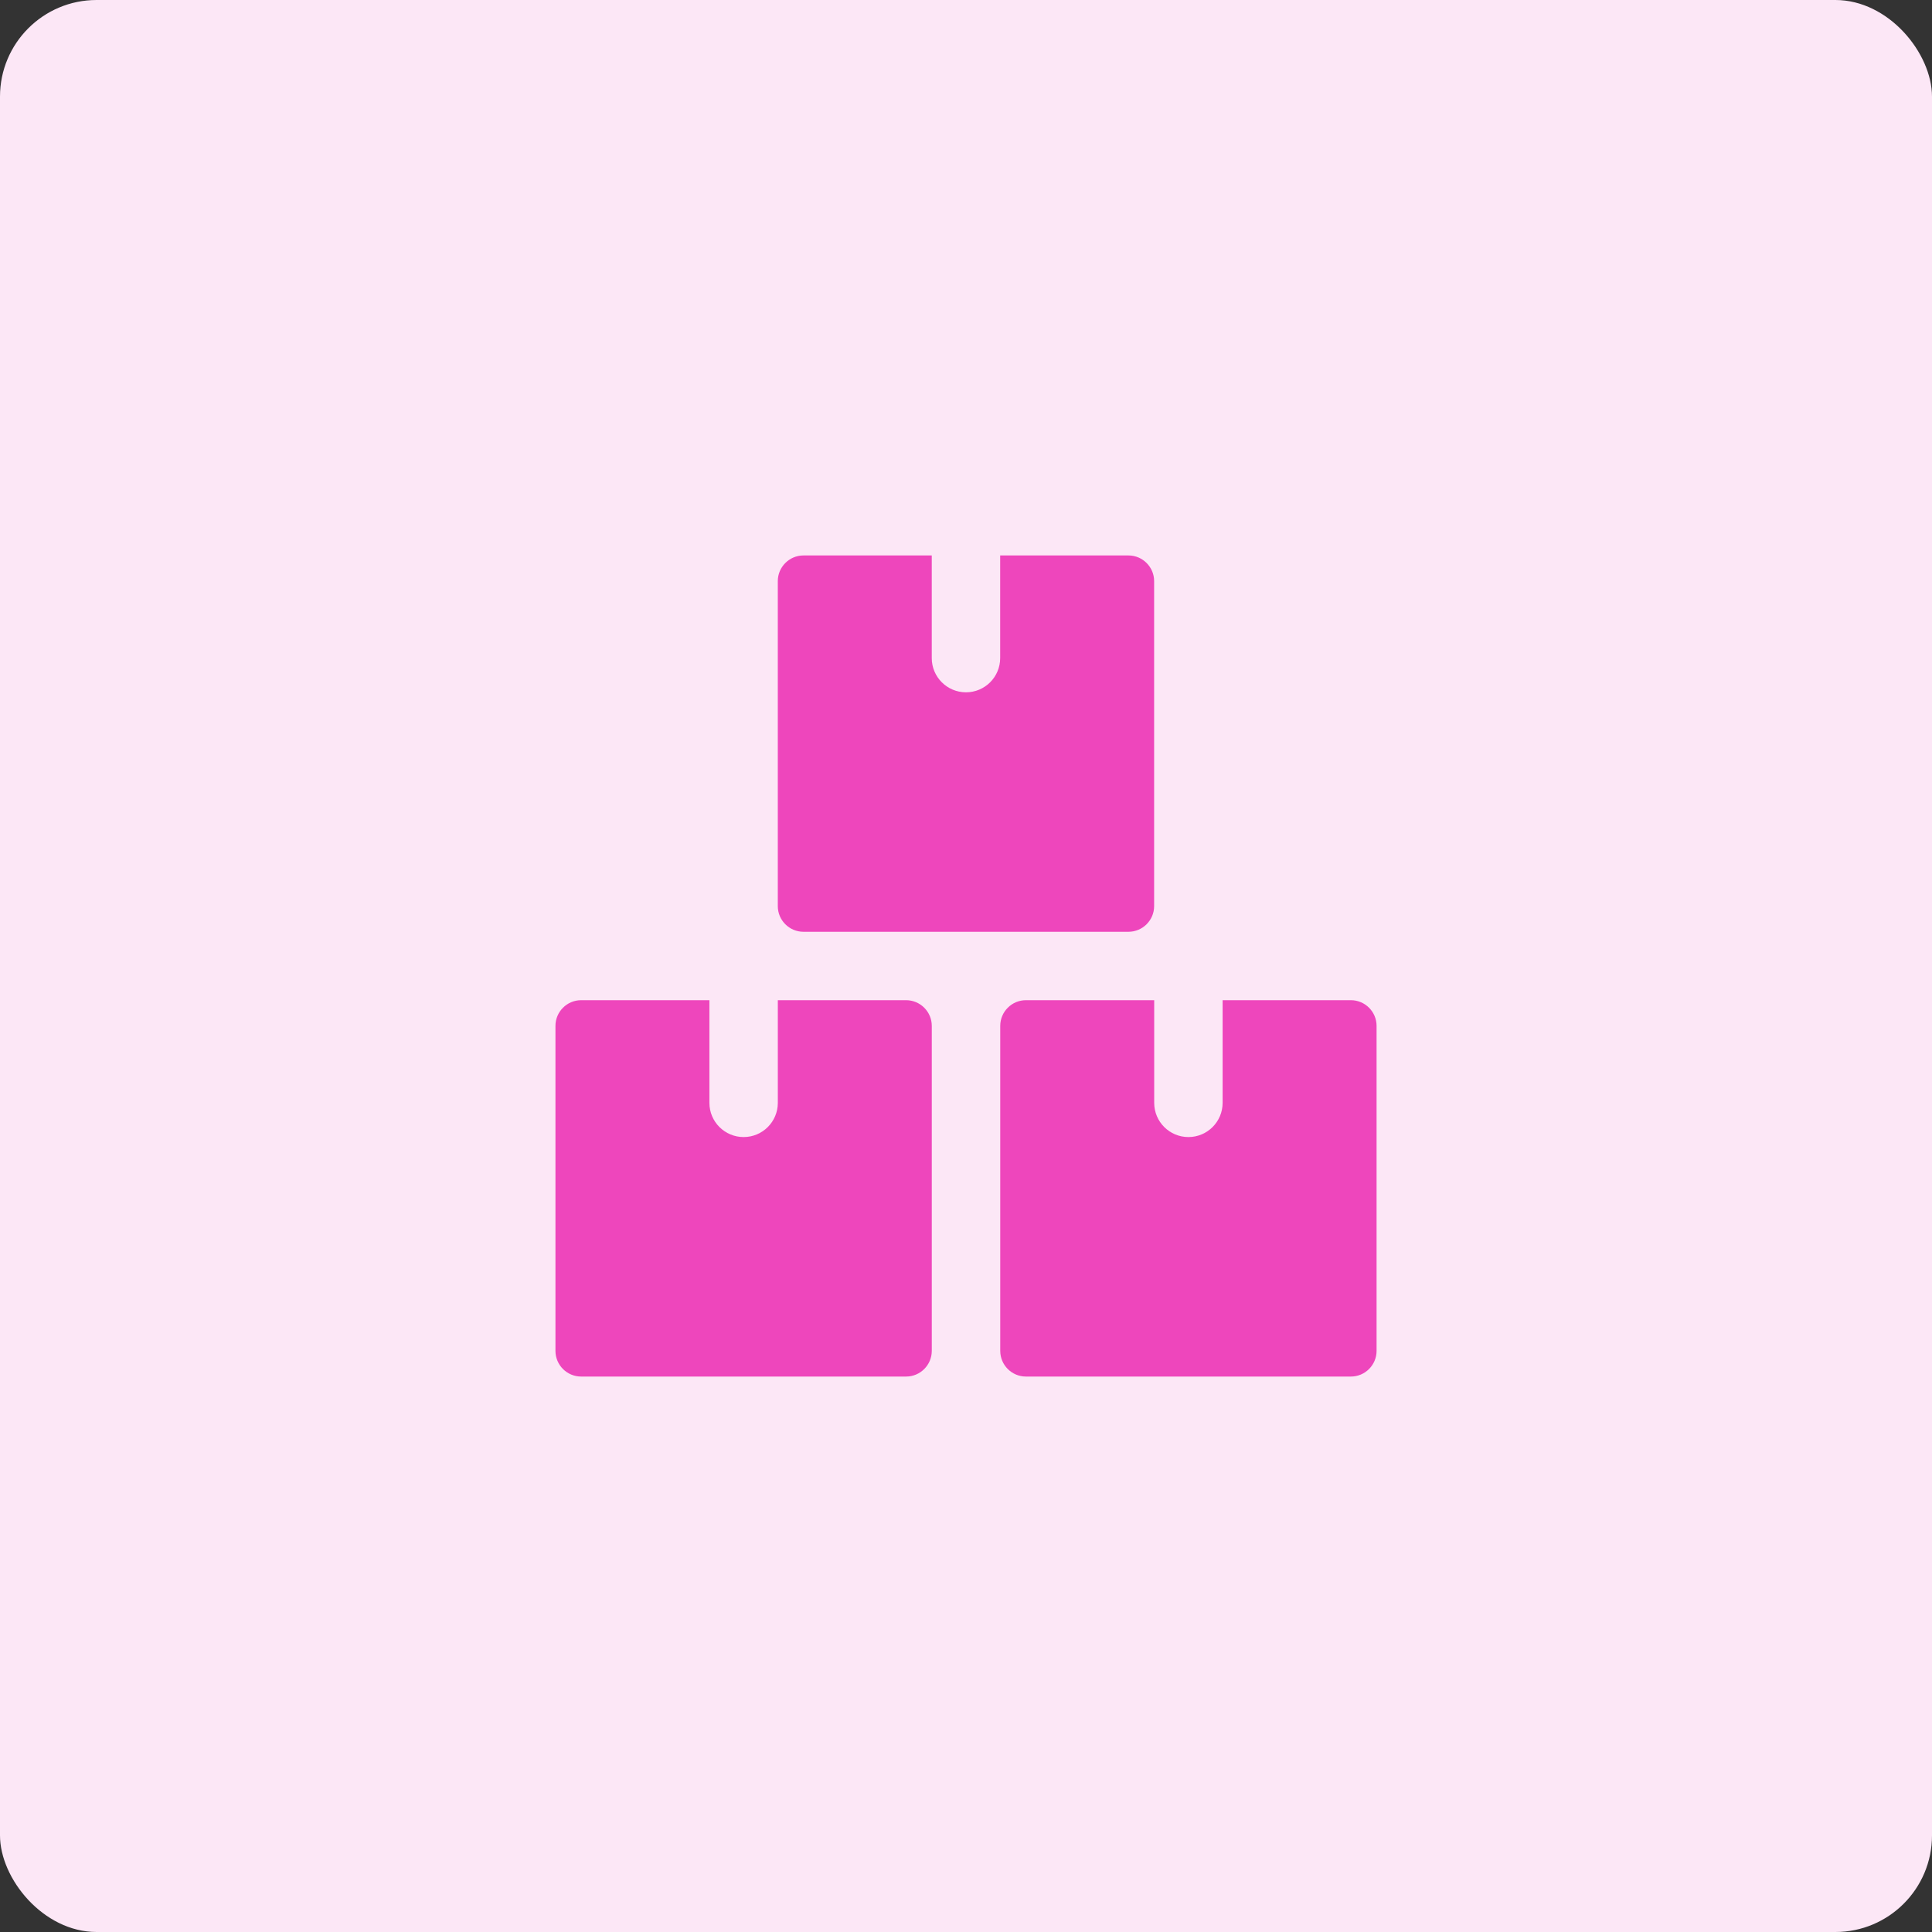 <svg width="80" height="80" viewBox="0 0 80 80" fill="none" xmlns="http://www.w3.org/2000/svg">
<rect x="0" y="0" width="80" height="80" fill="#333333" stroke="none"/>
<rect width="80" height="80" rx="4" fill="#FCE7F6"/>
<path d="M38.583 42.479C38.583 41.894 38.105 41.416 37.521 41.416H32.208V45.666C32.208 46.449 31.574 47.083 30.792 47.083C30.01 47.083 29.375 46.449 29.375 45.666V41.416H24.062C23.477 41.416 23 41.894 23 42.479V55.937C23 56.522 23.477 57 24.062 57H37.521C38.105 57 38.583 56.522 38.583 55.937V42.479Z" fill="#EE46BC"/>
<path d="M57.001 42.479C57.001 41.894 56.523 41.416 55.939 41.416H50.626V45.666C50.626 46.449 49.992 47.083 49.21 47.083C48.428 47.083 47.793 46.449 47.793 45.666V41.416H42.48C41.895 41.416 41.418 41.894 41.418 42.479V55.937C41.418 56.522 41.895 57 42.48 57H55.939C56.523 57 57.001 56.522 57.001 55.937V42.479Z" fill="#EE46BC"/>
<path d="M47.79 24.062C47.79 23.479 47.312 23 46.728 23H41.415V27.25C41.415 28.032 40.781 28.667 39.999 28.667C39.217 28.667 38.582 28.032 38.582 27.25V23H33.27C32.684 23 32.207 23.479 32.207 24.062V37.521C32.207 38.106 32.684 38.583 33.27 38.583H46.728C47.312 38.583 47.79 38.106 47.79 37.521V24.062Z" fill="#EE46BC"/>
</svg>
